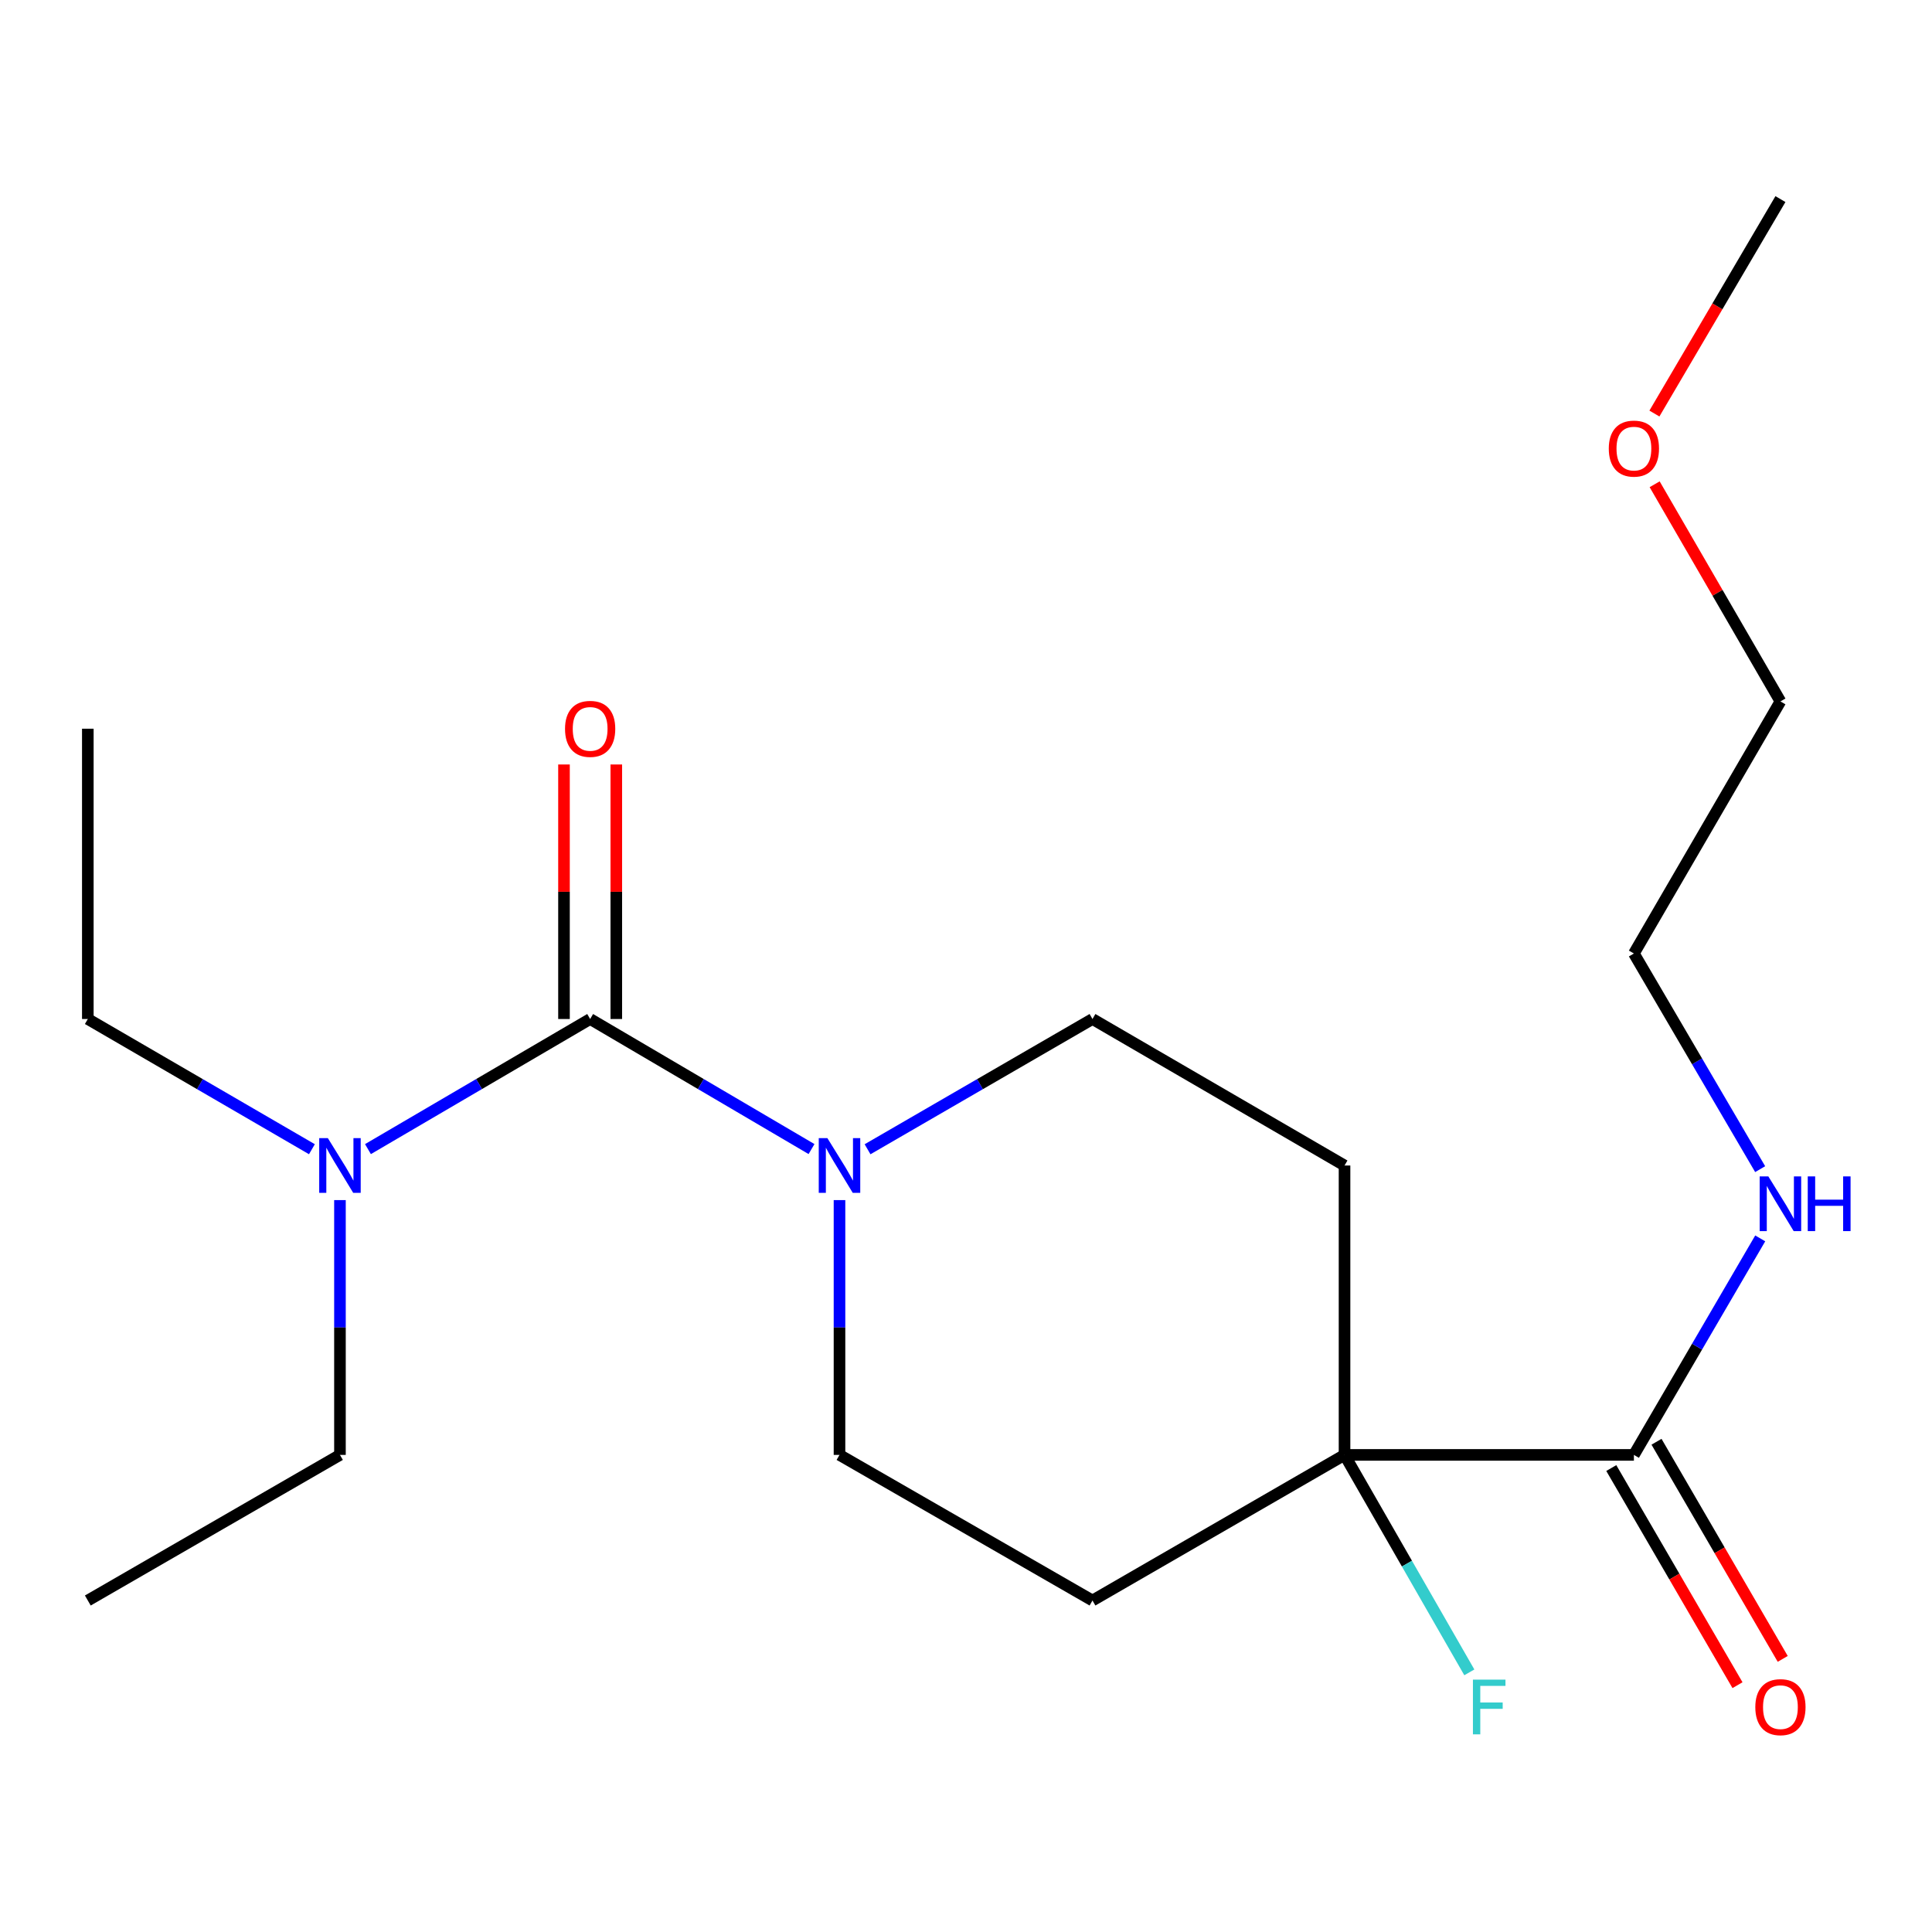 <?xml version='1.0' encoding='iso-8859-1'?>
<svg version='1.1' baseProfile='full'
              xmlns='http://www.w3.org/2000/svg'
                      xmlns:rdkit='http://www.rdkit.org/xml'
                      xmlns:xlink='http://www.w3.org/1999/xlink'
                  xml:space='preserve'
width='1000px' height='1000px' viewBox='0 0 1000 1000'>
<!-- END OF HEADER -->
<rect style='opacity:1.0;fill:#FFFFFF;stroke:none' width='1000' height='1000' x='0' y='0'> </rect>
<path class='bond-0' d='M 305.46,527.437 L 362.751,561.097' style='fill:none;fill-rule:evenodd;stroke:#000000;stroke-width:6px;stroke-linecap:butt;stroke-linejoin:miter;stroke-opacity:1' />
<path class='bond-0' d='M 362.751,561.097 L 420.041,594.757' style='fill:none;fill-rule:evenodd;stroke:#0000FF;stroke-width:6px;stroke-linecap:butt;stroke-linejoin:miter;stroke-opacity:1' />
<path class='bond-3' d='M 305.46,527.437 L 247.957,561.108' style='fill:none;fill-rule:evenodd;stroke:#000000;stroke-width:6px;stroke-linecap:butt;stroke-linejoin:miter;stroke-opacity:1' />
<path class='bond-3' d='M 247.957,561.108 L 190.453,594.78' style='fill:none;fill-rule:evenodd;stroke:#0000FF;stroke-width:6px;stroke-linecap:butt;stroke-linejoin:miter;stroke-opacity:1' />
<path class='bond-6' d='M 318.998,527.437 L 318.998,461.567' style='fill:none;fill-rule:evenodd;stroke:#000000;stroke-width:6px;stroke-linecap:butt;stroke-linejoin:miter;stroke-opacity:1' />
<path class='bond-6' d='M 318.998,461.567 L 318.998,395.696' style='fill:none;fill-rule:evenodd;stroke:#FF0000;stroke-width:6px;stroke-linecap:butt;stroke-linejoin:miter;stroke-opacity:1' />
<path class='bond-6' d='M 291.922,527.437 L 291.922,461.567' style='fill:none;fill-rule:evenodd;stroke:#000000;stroke-width:6px;stroke-linecap:butt;stroke-linejoin:miter;stroke-opacity:1' />
<path class='bond-6' d='M 291.922,461.567 L 291.922,395.696' style='fill:none;fill-rule:evenodd;stroke:#FF0000;stroke-width:6px;stroke-linecap:butt;stroke-linejoin:miter;stroke-opacity:1' />
<path class='bond-7' d='M 434.523,621.17 L 434.523,687.113' style='fill:none;fill-rule:evenodd;stroke:#0000FF;stroke-width:6px;stroke-linecap:butt;stroke-linejoin:miter;stroke-opacity:1' />
<path class='bond-7' d='M 434.523,687.113 L 434.523,753.056' style='fill:none;fill-rule:evenodd;stroke:#000000;stroke-width:6px;stroke-linecap:butt;stroke-linejoin:miter;stroke-opacity:1' />
<path class='bond-8' d='M 449.046,594.855 L 507.256,561.146' style='fill:none;fill-rule:evenodd;stroke:#0000FF;stroke-width:6px;stroke-linecap:butt;stroke-linejoin:miter;stroke-opacity:1' />
<path class='bond-8' d='M 507.256,561.146 L 565.466,527.437' style='fill:none;fill-rule:evenodd;stroke:#000000;stroke-width:6px;stroke-linecap:butt;stroke-linejoin:miter;stroke-opacity:1' />
<path class='bond-1' d='M 695.928,753.056 L 695.928,603.265' style='fill:none;fill-rule:evenodd;stroke:#000000;stroke-width:6px;stroke-linecap:butt;stroke-linejoin:miter;stroke-opacity:1' />
<path class='bond-2' d='M 695.928,753.056 L 845.704,753.056' style='fill:none;fill-rule:evenodd;stroke:#000000;stroke-width:6px;stroke-linecap:butt;stroke-linejoin:miter;stroke-opacity:1' />
<path class='bond-11' d='M 695.928,753.056 L 728.226,809.334' style='fill:none;fill-rule:evenodd;stroke:#000000;stroke-width:6px;stroke-linecap:butt;stroke-linejoin:miter;stroke-opacity:1' />
<path class='bond-11' d='M 728.226,809.334 L 760.523,865.612' style='fill:none;fill-rule:evenodd;stroke:#33CCCC;stroke-width:6px;stroke-linecap:butt;stroke-linejoin:miter;stroke-opacity:1' />
<path class='bond-20' d='M 695.928,753.056 L 565.466,828.418' style='fill:none;fill-rule:evenodd;stroke:#000000;stroke-width:6px;stroke-linecap:butt;stroke-linejoin:miter;stroke-opacity:1' />
<path class='bond-9' d='M 833.999,759.86 L 866.663,816.052' style='fill:none;fill-rule:evenodd;stroke:#000000;stroke-width:6px;stroke-linecap:butt;stroke-linejoin:miter;stroke-opacity:1' />
<path class='bond-9' d='M 866.663,816.052 L 899.326,872.244' style='fill:none;fill-rule:evenodd;stroke:#FF0000;stroke-width:6px;stroke-linecap:butt;stroke-linejoin:miter;stroke-opacity:1' />
<path class='bond-9' d='M 857.408,746.253 L 890.071,802.445' style='fill:none;fill-rule:evenodd;stroke:#000000;stroke-width:6px;stroke-linecap:butt;stroke-linejoin:miter;stroke-opacity:1' />
<path class='bond-9' d='M 890.071,802.445 L 922.734,858.637' style='fill:none;fill-rule:evenodd;stroke:#FF0000;stroke-width:6px;stroke-linecap:butt;stroke-linejoin:miter;stroke-opacity:1' />
<path class='bond-10' d='M 845.704,753.056 L 878.397,697.02' style='fill:none;fill-rule:evenodd;stroke:#000000;stroke-width:6px;stroke-linecap:butt;stroke-linejoin:miter;stroke-opacity:1' />
<path class='bond-10' d='M 878.397,697.02 L 911.09,640.984' style='fill:none;fill-rule:evenodd;stroke:#0000FF;stroke-width:6px;stroke-linecap:butt;stroke-linejoin:miter;stroke-opacity:1' />
<path class='bond-13' d='M 175.961,621.17 L 175.961,687.113' style='fill:none;fill-rule:evenodd;stroke:#0000FF;stroke-width:6px;stroke-linecap:butt;stroke-linejoin:miter;stroke-opacity:1' />
<path class='bond-13' d='M 175.961,687.113 L 175.961,753.056' style='fill:none;fill-rule:evenodd;stroke:#000000;stroke-width:6px;stroke-linecap:butt;stroke-linejoin:miter;stroke-opacity:1' />
<path class='bond-14' d='M 161.448,594.833 L 103.451,561.135' style='fill:none;fill-rule:evenodd;stroke:#0000FF;stroke-width:6px;stroke-linecap:butt;stroke-linejoin:miter;stroke-opacity:1' />
<path class='bond-14' d='M 103.451,561.135 L 45.455,527.437' style='fill:none;fill-rule:evenodd;stroke:#000000;stroke-width:6px;stroke-linecap:butt;stroke-linejoin:miter;stroke-opacity:1' />
<path class='bond-4' d='M 565.466,828.418 L 434.523,753.056' style='fill:none;fill-rule:evenodd;stroke:#000000;stroke-width:6px;stroke-linecap:butt;stroke-linejoin:miter;stroke-opacity:1' />
<path class='bond-5' d='M 695.928,603.265 L 565.466,527.437' style='fill:none;fill-rule:evenodd;stroke:#000000;stroke-width:6px;stroke-linecap:butt;stroke-linejoin:miter;stroke-opacity:1' />
<path class='bond-15' d='M 911.059,605.148 L 878.381,549.34' style='fill:none;fill-rule:evenodd;stroke:#0000FF;stroke-width:6px;stroke-linecap:butt;stroke-linejoin:miter;stroke-opacity:1' />
<path class='bond-15' d='M 878.381,549.34 L 845.704,493.532' style='fill:none;fill-rule:evenodd;stroke:#000000;stroke-width:6px;stroke-linecap:butt;stroke-linejoin:miter;stroke-opacity:1' />
<path class='bond-12' d='M 856.444,250.655 L 888.996,306.855' style='fill:none;fill-rule:evenodd;stroke:#FF0000;stroke-width:6px;stroke-linecap:butt;stroke-linejoin:miter;stroke-opacity:1' />
<path class='bond-12' d='M 888.996,306.855 L 921.547,363.055' style='fill:none;fill-rule:evenodd;stroke:#000000;stroke-width:6px;stroke-linecap:butt;stroke-linejoin:miter;stroke-opacity:1' />
<path class='bond-17' d='M 856.318,214.05 L 888.933,158.55' style='fill:none;fill-rule:evenodd;stroke:#FF0000;stroke-width:6px;stroke-linecap:butt;stroke-linejoin:miter;stroke-opacity:1' />
<path class='bond-17' d='M 888.933,158.55 L 921.547,103.049' style='fill:none;fill-rule:evenodd;stroke:#000000;stroke-width:6px;stroke-linecap:butt;stroke-linejoin:miter;stroke-opacity:1' />
<path class='bond-18' d='M 175.961,753.056 L 45.455,828.418' style='fill:none;fill-rule:evenodd;stroke:#000000;stroke-width:6px;stroke-linecap:butt;stroke-linejoin:miter;stroke-opacity:1' />
<path class='bond-19' d='M 45.455,527.437 L 45.455,377.18' style='fill:none;fill-rule:evenodd;stroke:#000000;stroke-width:6px;stroke-linecap:butt;stroke-linejoin:miter;stroke-opacity:1' />
<path class='bond-16' d='M 845.704,493.532 L 921.547,363.055' style='fill:none;fill-rule:evenodd;stroke:#000000;stroke-width:6px;stroke-linecap:butt;stroke-linejoin:miter;stroke-opacity:1' />
<path  class='atom-1' d='M 428.263 589.105
L 437.543 604.105
Q 438.463 605.585, 439.943 608.265
Q 441.423 610.945, 441.503 611.105
L 441.503 589.105
L 445.263 589.105
L 445.263 617.425
L 441.383 617.425
L 431.423 601.025
Q 430.263 599.105, 429.023 596.905
Q 427.823 594.705, 427.463 594.025
L 427.463 617.425
L 423.783 617.425
L 423.783 589.105
L 428.263 589.105
' fill='#0000FF'/>
<path  class='atom-4' d='M 169.701 589.105
L 178.981 604.105
Q 179.901 605.585, 181.381 608.265
Q 182.861 610.945, 182.941 611.105
L 182.941 589.105
L 186.701 589.105
L 186.701 617.425
L 182.821 617.425
L 172.861 601.025
Q 171.701 599.105, 170.461 596.905
Q 169.261 594.705, 168.901 594.025
L 168.901 617.425
L 165.221 617.425
L 165.221 589.105
L 169.701 589.105
' fill='#0000FF'/>
<path  class='atom-7' d='M 292.46 377.26
Q 292.46 370.46, 295.82 366.66
Q 299.18 362.86, 305.46 362.86
Q 311.74 362.86, 315.1 366.66
Q 318.46 370.46, 318.46 377.26
Q 318.46 384.14, 315.06 388.06
Q 311.66 391.94, 305.46 391.94
Q 299.22 391.94, 295.82 388.06
Q 292.46 384.18, 292.46 377.26
M 305.46 388.74
Q 309.78 388.74, 312.1 385.86
Q 314.46 382.94, 314.46 377.26
Q 314.46 371.7, 312.1 368.9
Q 309.78 366.06, 305.46 366.06
Q 301.14 366.06, 298.78 368.86
Q 296.46 371.66, 296.46 377.26
Q 296.46 382.98, 298.78 385.86
Q 301.14 388.74, 305.46 388.74
' fill='#FF0000'/>
<path  class='atom-10' d='M 908.547 883.613
Q 908.547 876.813, 911.907 873.013
Q 915.267 869.213, 921.547 869.213
Q 927.827 869.213, 931.187 873.013
Q 934.547 876.813, 934.547 883.613
Q 934.547 890.493, 931.147 894.413
Q 927.747 898.293, 921.547 898.293
Q 915.307 898.293, 911.907 894.413
Q 908.547 890.533, 908.547 883.613
M 921.547 895.093
Q 925.867 895.093, 928.187 892.213
Q 930.547 889.293, 930.547 883.613
Q 930.547 878.053, 928.187 875.253
Q 925.867 872.413, 921.547 872.413
Q 917.227 872.413, 914.867 875.213
Q 912.547 878.013, 912.547 883.613
Q 912.547 889.333, 914.867 892.213
Q 917.227 895.093, 921.547 895.093
' fill='#FF0000'/>
<path  class='atom-11' d='M 915.287 608.901
L 924.567 623.901
Q 925.487 625.381, 926.967 628.061
Q 928.447 630.741, 928.527 630.901
L 928.527 608.901
L 932.287 608.901
L 932.287 637.221
L 928.407 637.221
L 918.447 620.821
Q 917.287 618.901, 916.047 616.701
Q 914.847 614.501, 914.487 613.821
L 914.487 637.221
L 910.807 637.221
L 910.807 608.901
L 915.287 608.901
' fill='#0000FF'/>
<path  class='atom-11' d='M 935.687 608.901
L 939.527 608.901
L 939.527 620.941
L 954.007 620.941
L 954.007 608.901
L 957.847 608.901
L 957.847 637.221
L 954.007 637.221
L 954.007 624.141
L 939.527 624.141
L 939.527 637.221
L 935.687 637.221
L 935.687 608.901
' fill='#0000FF'/>
<path  class='atom-12' d='M 762.388 869.373
L 779.228 869.373
L 779.228 872.613
L 766.188 872.613
L 766.188 881.213
L 777.788 881.213
L 777.788 884.493
L 766.188 884.493
L 766.188 897.693
L 762.388 897.693
L 762.388 869.373
' fill='#33CCCC'/>
<path  class='atom-13' d='M 832.704 232.192
Q 832.704 225.392, 836.064 221.592
Q 839.424 217.792, 845.704 217.792
Q 851.984 217.792, 855.344 221.592
Q 858.704 225.392, 858.704 232.192
Q 858.704 239.072, 855.304 242.992
Q 851.904 246.872, 845.704 246.872
Q 839.464 246.872, 836.064 242.992
Q 832.704 239.112, 832.704 232.192
M 845.704 243.672
Q 850.024 243.672, 852.344 240.792
Q 854.704 237.872, 854.704 232.192
Q 854.704 226.632, 852.344 223.832
Q 850.024 220.992, 845.704 220.992
Q 841.384 220.992, 839.024 223.792
Q 836.704 226.592, 836.704 232.192
Q 836.704 237.912, 839.024 240.792
Q 841.384 243.672, 845.704 243.672
' fill='#FF0000'/>
</svg>
